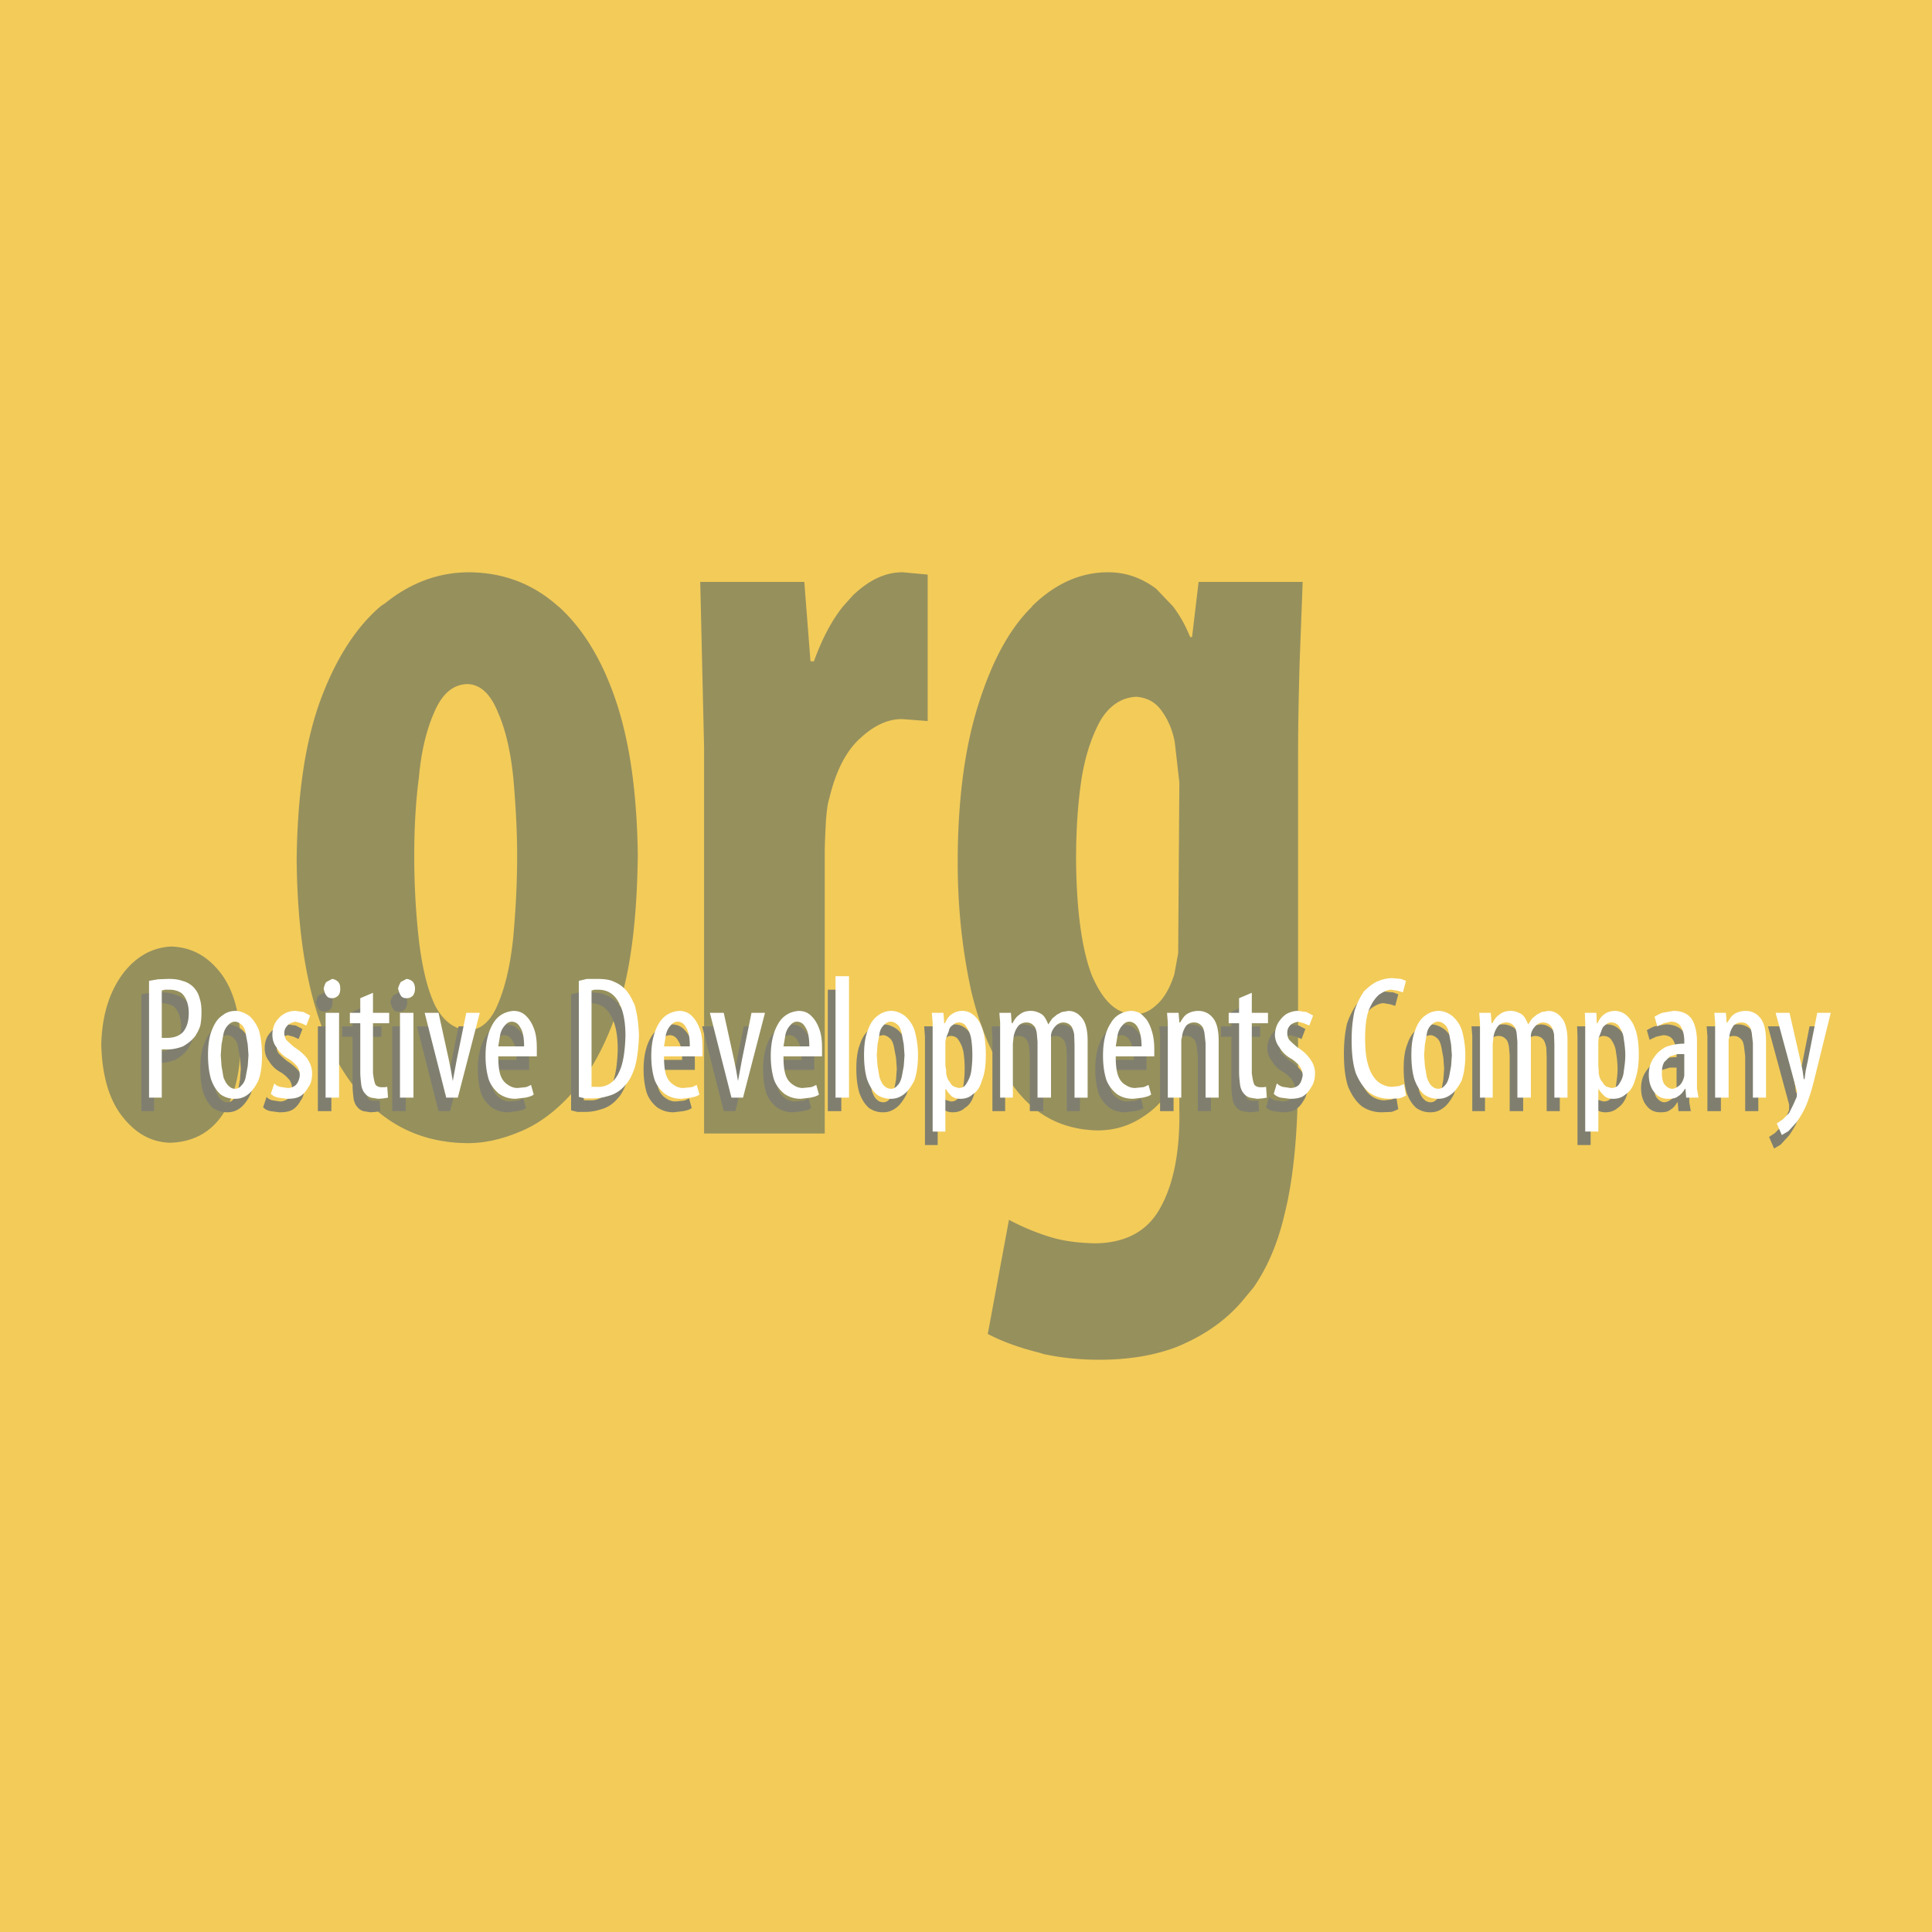 <svg xmlns="http://www.w3.org/2000/svg" width="2500" height="2500" viewBox="0 0 192.756 192.756"><g fill-rule="evenodd" clip-rule="evenodd"><path fill="#f2cb59" d="M0 0h192.756v192.756H0V0z"/><path d="M10.103 104.203c.077 3 .73 5.424 2.076 7.154s2.884 2.576 4.73 2.652h.115c2.116-.076 3.846-.922 5.077-2.652 1.23-1.73 1.846-4.154 1.922-7.154-.077-3.037-.692-5.383-2-7.113-1.346-1.731-2.923-2.577-4.922-2.654-1.847.077-3.539.961-4.885 2.769-1.344 1.846-2.036 4.152-2.113 6.998zM102.936 60.556c-2.27 2.231-4 5.5-5.346 9.807-1.346 4.269-2.039 9.537-2.039 15.69 0 4.5.462 8.768 1.346 12.807.962 4.037 2.423 7.307 4.5 9.883 2.039 2.615 4.73 3.961 8.076 4.037 1.73 0 3.268-.461 4.652-1.422 1.5-.961 2.578-2.346 3.346-4.078h.193v3.385c.076 4.23-.578 7.5-1.924 9.883-1.27 2.309-3.461 3.461-6.461 3.5-1.73-.039-3.268-.23-4.691-.691a23.135 23.135 0 0 1-3.922-1.654l-2.115 11.383c1.615.846 3.346 1.424 5.191 1.885l.346.115c1.77.385 3.654.576 5.576.576 1.961 0 3.77-.191 5.422-.576 1.117-.27 2.117-.576 3.078-1.039 2.383-1.076 4.383-2.537 5.959-4.461l.924-1.115c1.346-1.922 2.422-4.346 3.115-7.344.922-3.654 1.346-8.422 1.346-14.229V75.477c0-3.269.076-6.422.154-9.345l.307-8.076h-10.383l-.654 5.5h-.191c-.5-1.23-1.076-2.23-1.73-3.077l-1.652-1.729c-1.424-1.077-3-1.654-4.809-1.654-2.77 0-5.307 1.154-7.576 3.383l-.038.077zm-18.806-.077c-1.154 1.423-2.115 3.27-2.923 5.5h-.346l-.615-7.922H69.863l.385 16.536v38.495h12.036v-27.92c0-1.23.077-2.269.116-3.231.077-.961.154-1.73.346-2.307.692-2.884 1.769-4.845 3.192-6.076 1.346-1.231 2.769-1.846 4.115-1.807l2.5.192V57.326l-2.5-.23c-1.731 0-3.346.769-4.961 2.307l-.962 1.076zm25.765 11.229c.924-1.422 2.078-2.115 3.461-2.191 1.039.076 1.885.5 2.5 1.346.654.884 1.115 1.922 1.348 3.153l.461 4.038-.117 17.036-.383 2.115c-.461 1.461-1.115 2.5-1.807 3.076-.693.654-1.463.961-2.232.885-1.73 0-3.076-1.27-4.191-3.846-1-2.615-1.537-6.46-1.576-11.576 0-3.038.191-5.768.576-8.229.422-2.499 1.153-4.422 1.96-5.807zM55.673 60.479c-2.5-2.229-5.423-3.345-8.845-3.383-3 0-5.807 1-8.383 3.076l-.462.307c-2.346 2.001-4.346 5-5.884 9.038-1.615 4.23-2.423 9.613-2.5 16.228.077 9.038 1.538 15.998 4.5 20.882 3 4.883 7.152 7.383 12.536 7.422h.077c1.73 0 3.538-.424 5.461-1.27 1.922-.846 3.769-2.307 5.499-4.422s3.192-5.076 4.307-8.768c1.077-3.808 1.577-8.538 1.654-14.229-.077-5.768-.692-10.768-2.038-14.998-1.347-4.191-3.269-7.46-5.769-9.768l-.153-.115zM43.328 71.055c.77-1.808 1.847-2.769 3.308-2.807 1.308.039 2.308 1 3.038 2.807.77 1.73 1.269 3.922 1.539 6.538.23 2.615.384 5.268.384 7.768 0 2.807-.154 5.5-.384 8.115-.27 2.654-.769 4.884-1.5 6.613-.692 1.732-1.653 2.615-2.884 2.693h-.115c-1.346-.078-2.423-.846-3.269-2.385-.769-1.576-1.27-3.652-1.615-6.268a74.422 74.422 0 0 1-.5-8.768c0-2.5.115-5.153.461-7.768.23-2.616.768-4.807 1.537-6.538z" fill="#96905d"/><path d="M14.987 99.051l-.884.154v11.652h1.269v-4.807h.576c.5 0 1.038-.117 1.538-.309.462-.27.885-.576 1.231-1.039.192-.307.384-.652.5-1.037.077-.385.115-.809.115-1.346 0-.5-.039-.963-.192-1.385-.116-.463-.308-.77-.616-1.115-.346-.309-.653-.5-1.115-.615-.423-.154-.884-.193-1.384-.193l-1.038.04zm.691 1.037h.462c.461 0 .846.117 1.153.309.27.193.462.539.577.846.116.309.192.693.192 1.154 0 .846-.192 1.461-.577 1.922-.384.385-.884.578-1.615.578h-.5v-4.73l.308-.079zm8.345 6.539l-.077 1.076-.192 1.039c-.039.307-.192.652-.384.846-.193.23-.385.385-.693.385-.307 0-.5-.154-.692-.346-.192-.193-.346-.5-.462-.809l-.192-1.115-.077-1.076.077-1.078.192-1.037c.077-.385.27-.691.462-.885.192-.191.385-.346.692-.346.27 0 .5.154.693.346.192.193.346.5.384.885l.192 1.037.077 1.078zm.077-3.924c-.461-.307-.923-.498-1.346-.498-.461 0-.922.115-1.346.461-.461.307-.77.77-1.039 1.461-.269.654-.385 1.461-.385 2.5 0 .961.116 1.807.308 2.422.269.73.577 1.154.961 1.5.461.309.923.424 1.422.424.462 0 .847-.115 1.231-.385.423-.309.769-.77 1.077-1.385.27-.654.384-1.5.384-2.576 0-.961-.115-1.809-.307-2.5-.268-.654-.575-1.076-.96-1.424zm4.615-.498c-.462 0-.847.115-1.153.307-.347.191-.655.539-.847.846-.192.309-.308.77-.308 1.23 0 .424.116.885.423 1.27.27.461.654.846 1.231 1.154.461.307.692.576.846.768.192.309.23.578.23.885-.039.385-.192.73-.385.924-.192.191-.5.307-.807.307l-.77-.115c-.27-.076-.461-.191-.577-.346l-.346 1.039c.192.191.384.307.73.385l.884.115c.462 0 .885-.039 1.27-.23.346-.193.654-.539.846-.924.27-.307.385-.807.385-1.385 0-.576-.192-1.037-.5-1.5a4.789 4.789 0 0 0-1.23-1.076 9.53 9.53 0 0 1-.846-.77 1.23 1.23 0 0 1-.192-.691c0-.346.153-.576.346-.77.192-.191.422-.27.769-.346l.577.154.5.23.384-1-.654-.346-.806-.115zm4.269-2.885a1.048 1.048 0 0 0-.615-.309l-.577.309c-.154.191-.192.385-.269.652.076.309.115.5.269.693.116.191.308.27.577.27.23 0 .423-.078.615-.27.153-.193.192-.385.192-.693 0-.267-.039-.46-.192-.652zm-1.27 11.537h1.347v-8.461h-1.347v8.461zm3.462-9.921v1.461h-1.039v1.039h1.039v4.846c0 .576.077 1.113.115 1.422.077.309.192.576.384.77.154.191.347.307.577.385l.73.115.5-.039.462-.076-.077-1.078-.27.039h-.23c-.269 0-.461-.039-.654-.23-.116-.193-.192-.576-.269-1.154v-4.998h1.615v-1.039h-1.615v-2l-1.268.537zm5.268-1.616c-.192-.193-.384-.27-.653-.309l-.577.309a2.59 2.59 0 0 0-.27.652c.077.309.154.5.27.693.116.191.308.27.577.27s.461-.078.653-.27c.116-.193.192-.385.192-.693 0-.267-.076-.46-.192-.652zm-1.307 11.537h1.346v-8.461h-1.346v8.461zm6.614-8.461l-.961 4.73-.385 2.076-.192-1.115-.192-.961-1.039-4.73h-1.384l2.153 8.461h1.153l2.192-8.461h-1.345zm5.769 3.346h-2.577l.192-1.154c.077-.385.27-.73.461-.922.192-.23.384-.385.692-.385.346 0 .653.191.846.576.27.385.386 1.039.386 1.885zm.269-2.961c-.346-.385-.77-.576-1.346-.576-.846.076-1.539.461-2 1.23-.5.807-.769 1.922-.769 3.268 0 .885.116 1.654.307 2.309.193.576.577 1.076 1.039 1.461.461.307.961.5 1.654.5l.961-.115c.346-.078.577-.115.846-.309l-.27-.961c-.115.039-.307.191-.577.23l-.769.076c-.308 0-.577-.076-.885-.268-.308-.193-.576-.424-.769-.885-.192-.461-.269-1.154-.269-2h3.846v-.77c0-.615-.039-1.27-.231-1.846s-.461-1.037-.768-1.344zm9.152-1.461c.461.768.692 1.922.692 3.383-.038 1.348-.192 2.385-.423 3.076-.269.77-.577 1.27-1.039 1.615-.461.309-.884.424-1.422.385h-.5v-9.613l.307-.078h.347c.885 0 1.576.385 2.038 1.232zm.5-1.424c-.308-.307-.693-.5-1.154-.691-.423-.154-.962-.193-1.538-.193h-.962l-.808.193v11.574l.615.154h.846c.654 0 1.23-.154 1.807-.346.5-.191.962-.5 1.347-.961.384-.385.691-.963.961-1.77.231-.77.385-1.885.423-3.23-.038-1.191-.192-2.154-.423-3-.345-.769-.653-1.345-1.114-1.73zm6.615 5.846h-2.577l.192-1.154c.077-.385.269-.73.461-.922.192-.23.385-.385.692-.385.347 0 .654.191.846.576.27.385.386 1.039.386 1.885zm.269-2.961c-.346-.385-.769-.576-1.346-.576-.846.076-1.538.461-2 1.23-.5.807-.769 1.922-.769 3.268 0 .885.115 1.654.308 2.309.193.576.577 1.076 1.038 1.461.461.307.961.5 1.653.5l.961-.115c.346-.078.577-.115.846-.309l-.269-.961c-.115.039-.308.191-.577.23l-.769.076a1.58 1.58 0 0 1-.884-.268c-.308-.193-.577-.424-.769-.885-.193-.461-.27-1.154-.27-2h3.846v-.77c0-.615-.039-1.27-.23-1.846-.193-.574-.462-1.037-.769-1.344zm5.883-.385l-.962 4.73-.385 2.076-.191-1.115-.192-.961-1.039-4.73h-1.384l2.153 8.461h1.154l2.191-8.461h-1.345zm5.769 3.346H77.4l.193-1.154c.077-.385.269-.73.461-.922.191-.23.384-.385.692-.385.346 0 .654.191.846.576.269.385.385 1.039.385 1.885zm.269-2.961c-.346-.385-.769-.576-1.346-.576-.846.076-1.538.461-2 1.23-.5.807-.77 1.922-.77 3.268 0 .885.116 1.654.308 2.309.192.576.576 1.076 1.038 1.461.462.307.961.5 1.654.5l.962-.115c.346-.078.576-.115.846-.309l-.27-.961c-.115.039-.308.191-.576.23l-.77.076c-.308 0-.577-.076-.885-.268-.307-.193-.576-.424-.769-.885-.193-.461-.27-1.154-.27-2h3.846v-.77c0-.615-.039-1.27-.23-1.846-.191-.574-.46-1.037-.768-1.344zm2.346 8.076h1.346V98.742h-1.346v12.115zm6.883-4.23l-.077 1.076-.193 1.039c-.076.307-.191.652-.384.846-.192.23-.385.385-.693.385-.346 0-.538-.154-.73-.346-.192-.193-.308-.5-.423-.809l-.192-1.115-.077-1.076.077-1.078.192-1.037c.039-.385.231-.691.423-.885.192-.191.384-.346.73-.346.231 0 .5.154.693.346.192.193.308.5.384.885l.193 1.037.077 1.078zm.039-3.924c-.423-.307-.884-.498-1.346-.498-.422 0-.884.115-1.346.461-.423.307-.77.77-1 1.461-.269.654-.385 1.461-.385 2.5 0 .961.116 1.807.308 2.422.27.73.578 1.154.961 1.5.462.309.885.424 1.423.424.423 0 .808-.115 1.192-.385.461-.309.77-.77 1.115-1.385.231-.654.384-1.5.384-2.576a9.3 9.3 0 0 0-.346-2.5 3.321 3.321 0 0 0-.96-1.424zm6.73 3.924c0 .576-.039 1.076-.115 1.615-.077.5-.27.885-.462 1.191-.192.346-.423.461-.808.461l-.384-.115c-.192-.076-.346-.191-.461-.461-.192-.191-.308-.461-.385-.885v-.346l-.077-.385v-2.422l.077-.385.27-.693a.787.787 0 0 1 .384-.576c.192-.191.384-.27.577-.27.308 0 .615.115.808.463.192.307.385.691.462 1.191.075.463.114 1.041.114 1.617zm.73-3.27c-.461-.77-1.039-1.152-1.73-1.152-.346 0-.654.076-.961.268-.346.193-.577.5-.769.963h-.077l-.077-1.039h-1.154l.077 1.039v10.805h1.269v-4.229h.077c.116.268.308.461.5.652.192.193.538.309.923.309.423 0 .884-.115 1.192-.424.461-.27.768-.73.961-1.422.27-.654.385-1.463.385-2.578 0-1.346-.194-2.422-.616-3.192zm8.192-1.037l-.502.268-.461.385-.385.578c-.191-.463-.383-.848-.691-1.039-.346-.191-.654-.307-1.039-.307-.461 0-.846.115-1.152.383-.309.193-.5.5-.693.848h-.076l-.078-1.039h-1.152l.076.961v7.5h1.27v-5.385l.076-.691c.078-.463.27-.848.5-1.115.193-.193.463-.309.77-.309.348 0 .539.115.73.309.193.191.23.385.309.73l.076.885v5.576h1.346v-6.23c.039-.385.23-.693.5-.961.193-.193.461-.309.693-.309.346 0 .576.115.77.309.191.191.268.537.346.846l.037 1.037v5.309h1.309v-5.654c0-1.076-.193-1.846-.576-2.307-.348-.424-.77-.691-1.348-.691l-.655.113zm7.959 3.422h-2.576l.193-1.154c.076-.385.268-.73.461-.922.191-.23.385-.385.691-.385.309 0 .654.191.846.576.233.385.385 1.039.385 1.885zm.23-2.961c-.307-.385-.768-.576-1.346-.576-.807.076-1.537.461-1.961 1.23-.539.807-.77 1.922-.77 3.268a8.2 8.2 0 0 0 .309 2.309c.191.576.576 1.076 1.037 1.461.424.307.963.5 1.654.5l.961-.115c.309-.078.578-.115.848-.309l-.27-.961c-.115.039-.309.191-.578.23l-.768.076c-.309 0-.578-.076-.885-.268-.346-.193-.578-.424-.77-.885-.193-.461-.27-1.154-.27-2h3.846v-.77c0-.615-.076-1.27-.27-1.846-.188-.574-.419-1.037-.767-1.344zm6.885.115a1.82 1.82 0 0 0-1.424-.691c-.461 0-.846.115-1.152.307-.309.191-.5.539-.693.846h-.076l-.078-.961h-1.152l.076.961v7.5h1.346v-5.77l.078-.307c.039-.463.23-.848.422-1.115.193-.193.461-.309.77-.309.346 0 .539.115.73.309.193.191.23.385.309.73l.115 1v5.461h1.307v-5.691c-.002-1.039-.193-1.809-.578-2.27zm2.615-1.96v1.461h-1.039v1.039h1.039v4.846c0 .576.076 1.113.115 1.422.076.309.191.576.385.77.152.191.346.307.576.385l.73.115.5-.039.461-.076-.076-1.078-.27.039h-.23c-.27 0-.461-.039-.654-.23-.115-.193-.191-.576-.27-1.154v-4.998h1.615v-1.039h-1.615v-2l-1.267.537zm5.883 1.269c-.422 0-.807.115-1.154.307-.307.191-.615.539-.807.846-.193.309-.346.77-.346 1.23 0 .424.152.885.461 1.27.27.461.654.846 1.23 1.154.424.307.691.576.809.768.191.309.268.578.268.885-.076.385-.191.73-.385.924-.191.191-.498.307-.846.307l-.768-.115a1.422 1.422 0 0 1-.578-.346l-.307 1.039c.191.191.385.307.691.385l.924.115c.422 0 .883-.039 1.268-.23a2.48 2.48 0 0 0 .848-.924c.23-.307.385-.807.385-1.385 0-.576-.193-1.037-.539-1.5a4.083 4.083 0 0 0-1.193-1.076 9.827 9.827 0 0 1-.846-.77 1.23 1.23 0 0 1-.191-.691c0-.346.115-.576.307-.77.193-.191.463-.27.77-.346l.578.154.537.23.385-1-.654-.346-.847-.115zm5.653-.078c-.191.846-.307 1.807-.307 2.961 0 1.346.115 2.424.424 3.346.346.809.768 1.461 1.346 1.924.576.422 1.307.615 2 .615l.961-.039c.307-.076.5-.191.691-.27l-.191-1.152-.5.191-.691.076c-.463 0-.924-.152-1.348-.461-.385-.307-.73-.77-.961-1.461-.27-.73-.385-1.691-.385-2.885 0-1.23.115-2.191.385-2.885.309-.73.615-1.152 1-1.498.461-.309.846-.502 1.23-.502l.691.117.463.152.307-1.152-.5-.193-.883-.076c-.463 0-.963.115-1.424.307-.461.193-.885.539-1.346.963-.384.537-.693 1.152-.962 1.922zm9.691 4.5l-.076 1.076-.193 1.039c-.076.307-.191.652-.385.846-.191.23-.383.385-.691.385-.346 0-.539-.154-.73-.346-.191-.193-.309-.5-.424-.809l-.191-1.115-.076-1.076.076-1.078.191-1.037c.039-.385.232-.691.424-.885.191-.191.385-.346.73-.346.23 0 .5.154.691.346.193.193.309.5.385.885l.193 1.037.076 1.078zm.039-3.924c-.424-.307-.885-.498-1.346-.498-.424 0-.885.115-1.346.461-.424.307-.77.77-1 1.461-.27.654-.385 1.461-.385 2.5 0 .961.115 1.807.307 2.422.27.73.578 1.154.963 1.5.461.309.883.424 1.422.424.424 0 .809-.115 1.193-.385.461-.309.768-.77 1.113-1.385.232-.654.385-1.5.385-2.576a9.26 9.26 0 0 0-.346-2.5 3.312 3.312 0 0 0-.96-1.424zm8.922-.383l-.5.268-.461.385-.385.578c-.193-.463-.385-.848-.693-1.039-.346-.191-.652-.307-1.037-.307-.463 0-.848.115-1.154.383-.307.193-.5.5-.691.848h-.078l-.076-1.039h-1.154l.076.961v7.5h1.27v-5.385l.078-.691c.076-.463.27-.848.5-1.115.191-.193.461-.309.768-.309.348 0 .539.115.732.309.191.191.23.385.307.73l.078.885v5.576h1.344v-6.23c.039-.385.232-.693.502-.961.191-.193.461-.309.691-.309.346 0 .576.115.77.309.191.191.27.537.346.846l.039 1.037v5.309h1.307v-5.654c0-1.076-.191-1.846-.576-2.307-.348-.424-.77-.691-1.346-.691l-.657.113zm8.344 4.307c0 .576-.076 1.076-.154 1.615-.037.5-.23.885-.422 1.191-.191.346-.461.461-.846.461l-.385-.115c-.191-.076-.309-.191-.461-.461-.193-.191-.309-.461-.385-.885v-.346l-.039-.385v-2.422l.039-.385.27-.693c.076-.27.191-.461.385-.576.191-.191.383-.27.576-.27.307 0 .654.115.846.463.191.307.385.691.422 1.191.078.463.154 1.041.154 1.617zm.693-3.27c-.461-.77-1.039-1.152-1.73-1.152-.309 0-.654.076-.961.268-.309.193-.578.5-.77.963h-.076l-.039-1.039h-1.154l.039 1.039v10.805h1.307v-4.229h.039c.154.268.346.461.537.652.193.193.5.309.885.309.463 0 .885-.115 1.23-.424.424-.27.77-.73.963-1.422.23-.654.385-1.463.385-2.578-.001-1.346-.194-2.422-.655-3.192zm5.191 1.846v.27c-.654 0-1.23.115-1.809.309-.498.27-.883.576-1.191 1.037-.346.461-.539 1.039-.539 1.73 0 .77.193 1.346.578 1.809.346.422.77.615 1.346.615.385 0 .73-.039.961-.23.346-.193.539-.463.73-.77h.039l.076.885h1.23l-.152-.885v-4.691c0-.963-.193-1.73-.5-2.23-.385-.578-1.039-.846-1.846-.846l-1.115.191c-.309.115-.578.27-.77.385l.27.961.652-.307.693-.154c.5 0 .846.191 1.037.539.195.382.31.806.31 1.382zm-1.421 1.539l.768-.23h.654v2.152c-.076.463-.27.77-.461.963-.23.191-.5.346-.77.346-.23 0-.5-.154-.693-.385-.191-.193-.307-.576-.307-1.154 0-.461.039-.77.23-1.115l.579-.577zm8.998-3.846a1.826 1.826 0 0 0-1.424-.691c-.461 0-.846.115-1.154.307-.307.191-.498.539-.691.846h-.076l-.078-.961h-1.152l.076.961v7.5h1.346v-5.77l.078-.307c.037-.463.23-.848.422-1.115.193-.193.461-.309.77-.309.346 0 .537.115.73.309.193.191.23.385.307.73l.117 1v5.461h1.307v-5.691c-.002-1.039-.194-1.809-.578-2.27zm5.691-.5l-.961 4.883-.193.885-.115.848h-.076l-.117-.848-.191-.885-1.115-4.883h-1.385l2.115 7.807v.539l-.076.191-.309.693-.385.768-.652.654-.578.385.5 1.154.654-.385.846-.924c.424-.615.885-1.385 1.193-2.346.346-.961.576-2 .846-3.076l1.346-5.461h-1.347v.001z" fill="#807f6f"/><path d="M15.755 97.705l-.885.154v11.652h1.27v-4.809h.577c.5 0 1.038-.115 1.538-.307.461-.27.885-.576 1.23-1.039.192-.307.385-.654.5-1.037.077-.385.116-.809.116-1.348 0-.5-.039-.961-.192-1.383-.115-.463-.308-.77-.615-1.115-.346-.309-.654-.5-1.115-.615-.423-.154-.885-.193-1.384-.193l-1.04.04zm.693 1.037h.461c.461 0 .846.117 1.154.309.27.191.461.539.577.846.116.309.192.693.192 1.154 0 .846-.192 1.461-.577 1.922-.385.385-.885.578-1.615.578h-.5v-4.73l.308-.079zm8.344 6.539l-.077 1.076-.192 1.039c-.038.307-.191.652-.384.846-.192.23-.384.385-.692.385s-.5-.154-.692-.346c-.192-.193-.346-.502-.461-.809l-.192-1.115-.077-1.076.077-1.078.192-1.037a1.76 1.76 0 0 1 .461-.885c.192-.193.385-.346.692-.346.269 0 .5.152.692.346.193.191.346.5.384.885l.192 1.037.077 1.078zm.078-3.924c-.461-.307-.923-.5-1.346-.5-.462 0-.923.115-1.346.463-.461.307-.769.768-1.039 1.461-.269.654-.384 1.461-.384 2.5 0 .961.115 1.807.308 2.422.269.73.577 1.154.961 1.5.461.309.923.424 1.423.424.461 0 .846-.115 1.23-.385.423-.309.769-.77 1.077-1.385.27-.654.385-1.5.385-2.576 0-.963-.115-1.809-.308-2.5-.269-.654-.577-1.076-.961-1.424zm4.614-.5c-.461 0-.846.115-1.154.309-.346.191-.653.539-.846.846-.192.309-.308.77-.308 1.23 0 .424.116.885.423 1.27.269.461.653.846 1.23 1.154.461.307.692.576.846.768.192.309.231.578.231.885-.039.385-.192.73-.385.924-.192.191-.5.307-.807.307l-.769-.115c-.269-.076-.462-.191-.577-.346l-.346 1.039c.192.191.385.307.73.385l.885.115c.461 0 .884-.039 1.269-.232.346-.191.654-.537.846-.922.27-.309.385-.809.385-1.385s-.192-1.037-.5-1.5a4.756 4.756 0 0 0-1.231-1.076 10.008 10.008 0 0 1-.846-.77 1.23 1.23 0 0 1-.193-.691c0-.348.154-.578.347-.77.192-.193.423-.27.769-.346l.577.152.5.232.385-1-.654-.348-.807-.115zm4.269-2.882a1.045 1.045 0 0 0-.616-.309l-.576.309c-.154.191-.192.385-.27.652.077.309.115.5.27.693.115.191.308.27.576.27.231 0 .423-.078.616-.27.154-.193.192-.385.192-.693 0-.268-.038-.461-.192-.652zm-1.269 11.537h1.346v-8.461h-1.346v8.461zm3.461-9.922v1.461h-1.038v1.037h1.038v4.846c0 .578.077 1.115.115 1.424.077.307.192.576.385.77.153.191.347.307.577.385l.73.115.5-.039.461-.076-.077-1.078-.27.039h-.23c-.27 0-.461-.039-.654-.23-.115-.193-.192-.578-.269-1.154v-5h1.615v-1.037h-1.615v-2l-1.268.537zm5.268-1.615c-.192-.193-.384-.27-.653-.309l-.577.309a2.59 2.59 0 0 0-.269.652c.077.309.154.5.269.693.116.191.308.27.577.27s.461-.078.653-.27c.116-.193.193-.385.193-.693a1.18 1.18 0 0 0-.193-.652zm-1.307 11.537h1.346v-8.461h-1.346v8.461zm6.614-8.461l-.961 4.73-.384 2.076-.192-1.115-.192-.961-1.038-4.73h-1.385l2.154 8.461h1.154l2.192-8.461H46.52zm5.769 3.345h-2.577l.192-1.154c.077-.385.269-.73.461-.922.192-.232.385-.385.692-.385.346 0 .653.191.846.576.27.385.386 1.04.386 1.885zm.269-2.96c-.346-.385-.769-.578-1.346-.578-.846.078-1.539.463-2 1.23-.5.809-.769 1.924-.769 3.27 0 .885.115 1.654.308 2.307.192.578.577 1.078 1.039 1.463.461.307.961.5 1.653.5l.961-.115c.346-.078.577-.117.846-.309l-.269-.961c-.116.039-.309.191-.577.23l-.769.076c-.308 0-.577-.076-.884-.268-.308-.193-.577-.424-.77-.885-.192-.463-.269-1.154-.269-2h3.846v-.77c0-.615-.039-1.27-.231-1.846s-.462-1.038-.769-1.344zm9.152-1.463c.461.77.692 1.924.692 3.385-.039 1.346-.192 2.385-.423 3.076-.269.77-.577 1.27-1.038 1.615-.462.309-.885.424-1.423.385h-.5V98.82l.307-.078h.346c.885 0 1.578.385 2.039 1.231zm.5-1.422c-.308-.307-.692-.5-1.153-.691-.423-.154-.961-.193-1.539-.193h-.962l-.807.193v11.574l.616.154h.846c.654 0 1.231-.154 1.808-.346.5-.193.961-.5 1.346-.961.385-.387.692-.963.962-1.77.23-.77.384-1.885.423-3.23-.039-1.193-.192-2.154-.423-3-.348-.769-.656-1.345-1.117-1.73zm6.615 5.845h-2.577l.192-1.154c.077-.385.27-.73.462-.922.192-.232.385-.385.692-.385.346 0 .654.191.846.576.269.385.385 1.04.385 1.885zm.269-2.96c-.347-.385-.77-.578-1.347-.578-.846.078-1.538.463-1.999 1.23-.5.809-.77 1.924-.77 3.27 0 .885.115 1.654.308 2.307.192.578.577 1.078 1.038 1.463.462.307.962.5 1.654.5l.961-.115c.346-.078.577-.117.846-.309l-.269-.961c-.116.039-.308.191-.577.23l-.77.076a1.58 1.58 0 0 1-.884-.268c-.308-.193-.577-.424-.77-.885-.192-.463-.269-1.154-.269-2h3.845v-.77c0-.615-.038-1.27-.23-1.846s-.46-1.038-.767-1.344zm5.883-.385l-.961 4.73-.385 2.076-.192-1.115-.193-.961-1.038-4.73h-1.384l2.154 8.461h1.153l2.192-8.461h-1.346zm5.769 3.345h-2.577l.192-1.154c.077-.385.269-.73.462-.922.192-.232.384-.385.692-.385.346 0 .654.191.846.576.269.385.385 1.04.385 1.885zm.269-2.96c-.347-.385-.77-.578-1.346-.578-.846.078-1.539.463-2 1.23-.5.809-.769 1.924-.769 3.27 0 .885.115 1.654.308 2.307.191.578.577 1.078 1.038 1.463.462.307.962.5 1.654.5l.961-.115c.346-.078.578-.117.847-.309l-.269-.961c-.116.039-.308.191-.578.23l-.769.076a1.58 1.58 0 0 1-.885-.268c-.308-.193-.577-.424-.77-.885-.192-.463-.269-1.154-.269-2h3.846v-.77c0-.615-.039-1.27-.231-1.846-.191-.575-.46-1.038-.768-1.344zm2.345 8.076h1.346V97.396H83.36v12.116zm6.885-4.231l-.077 1.076-.192 1.039c-.077.307-.192.652-.385.846-.192.23-.385.385-.692.385-.346 0-.539-.154-.731-.346-.192-.193-.308-.502-.422-.809l-.193-1.115-.077-1.076.077-1.078.193-1.037c.038-.385.23-.693.422-.885.192-.193.385-.346.731-.346.231 0 .5.152.692.346.192.191.308.5.385.885l.192 1.037.077 1.078zm.038-3.924c-.423-.307-.884-.5-1.346-.5a2.18 2.18 0 0 0-1.346.463c-.423.307-.769.768-1 1.461-.269.654-.385 1.461-.385 2.5 0 .961.116 1.807.308 2.422.269.73.577 1.154.961 1.5.461.309.884.424 1.423.424.423 0 .808-.115 1.192-.385.461-.309.769-.77 1.115-1.385.23-.654.384-1.5.384-2.576 0-.963-.154-1.809-.346-2.5a3.33 3.33 0 0 0-.96-1.424zm6.729 3.924c0 .576-.038 1.076-.115 1.615-.076.5-.27.883-.461 1.191-.192.346-.423.461-.808.461l-.385-.115c-.192-.076-.346-.191-.461-.461-.192-.193-.308-.461-.384-.885v-.346l-.077-.385v-2.424l.077-.383.269-.693a.786.786 0 0 1 .385-.576c.192-.193.384-.27.577-.27.307 0 .615.115.808.461.191.309.385.693.461 1.193.076.463.114 1.039.114 1.617zm.73-3.269c-.461-.77-1.038-1.154-1.729-1.154a1.74 1.74 0 0 0-.962.27c-.346.193-.577.5-.769.961h-.077l-.077-1.037h-1.154l.077 1.037v10.807h1.269v-4.23h.077c.115.27.308.463.5.654.192.193.538.309.923.309.423 0 .884-.115 1.191-.424.463-.27.77-.73.963-1.424.27-.652.383-1.461.383-2.576 0-1.348-.191-2.424-.615-3.193zm8.192-1.039l-.5.27-.461.385-.385.578c-.191-.463-.385-.848-.691-1.039-.346-.193-.654-.309-1.039-.309-.461 0-.846.115-1.154.385-.307.193-.498.5-.691.846h-.076l-.078-1.037h-1.152l.076.961v7.5h1.27v-5.385l.076-.691c.078-.463.27-.848.5-1.115.193-.193.461-.309.77-.309.346 0 .539.115.73.309.193.191.23.383.309.73l.076.883v5.578h1.346v-6.23c.039-.385.23-.693.5-.961a1.03 1.03 0 0 1 .693-.309c.346 0 .576.115.768.309.193.191.27.537.348.846l.037 1.037v5.309h1.307v-5.654c0-1.076-.191-1.846-.576-2.307-.346-.424-.768-.693-1.346-.693l-.657.113zm7.961 3.423h-2.576l.191-1.154c.078-.385.27-.73.463-.922.191-.232.385-.385.691-.385.309 0 .654.191.846.576.23.385.385 1.04.385 1.885zm.23-2.96c-.307-.385-.77-.578-1.346-.578-.807.078-1.537.463-1.961 1.23-.539.809-.77 1.924-.77 3.27 0 .885.115 1.654.309 2.307.191.578.576 1.078 1.037 1.463.424.307.963.5 1.654.5l.961-.115c.309-.078.578-.117.846-.309l-.268-.961c-.117.039-.309.191-.578.23l-.77.076c-.307 0-.576-.076-.883-.268-.348-.193-.578-.424-.77-.885-.193-.463-.27-1.154-.27-2h3.846v-.77c0-.615-.078-1.27-.27-1.846-.191-.575-.421-1.038-.767-1.344zm6.883.115a1.818 1.818 0 0 0-1.422-.693c-.461 0-.846.115-1.152.309-.309.191-.502.539-.693.846h-.076l-.078-.961h-1.152l.076.961v7.5h1.346v-5.77l.076-.307c.039-.463.232-.848.424-1.115a1.07 1.07 0 0 1 .77-.309c.346 0 .537.115.73.309.191.191.23.383.309.73l.113 1v5.461h1.309v-5.691c-.002-1.04-.193-1.809-.58-2.27zm2.615-1.961v1.461h-1.037v1.037h1.037v4.846c0 .578.078 1.115.117 1.424.076.307.191.576.383.77.154.191.348.307.578.385l.73.115.5-.039.461-.076-.076-1.078-.27.039h-.23c-.27 0-.461-.039-.654-.23-.115-.193-.191-.578-.27-1.154v-5h1.615v-1.037h-1.615v-2l-1.269.537zm5.885 1.267c-.424 0-.809.115-1.154.309-.309.191-.615.539-.807.846-.193.309-.346.77-.346 1.23 0 .424.152.885.461 1.27.27.461.654.846 1.23 1.154.424.307.691.576.809.768.191.309.268.578.268.885-.076.385-.191.73-.385.924-.191.191-.5.307-.846.307l-.77-.115a1.427 1.427 0 0 1-.576-.346l-.309 1.039c.193.191.385.307.693.385l.922.115c.424 0 .885-.039 1.27-.232.309-.191.654-.537.846-.922.23-.309.385-.809.385-1.385s-.191-1.037-.537-1.5a4.056 4.056 0 0 0-1.193-1.076 9.851 9.851 0 0 1-.846-.77 1.23 1.23 0 0 1-.191-.691c0-.348.115-.578.307-.77.193-.193.461-.27.77-.346l.576.152.539.232.385-1-.654-.348-.847-.115zm5.652-.076c-.191.846-.307 1.807-.307 2.961 0 1.346.115 2.424.422 3.346.346.807.77 1.461 1.346 1.924.578.422 1.309.615 2 .615l.961-.039c.309-.076.502-.193.693-.27l-.191-1.154-.502.193-.691.076c-.461 0-.922-.152-1.346-.461-.385-.309-.73-.77-.961-1.461-.27-.73-.385-1.693-.385-2.885 0-1.23.115-2.191.385-2.885.307-.73.615-1.152 1-1.5.461-.307.846-.5 1.23-.5l.691.117.461.152.309-1.152-.5-.193-.885-.076c-.461 0-.961.115-1.422.307-.463.193-.885.539-1.346.963-.384.537-.692 1.153-.962 1.922zm9.692 4.5l-.076 1.076-.193 1.039c-.076.307-.191.652-.383.846-.193.23-.387.385-.693.385-.346 0-.539-.154-.73-.346-.193-.193-.309-.502-.424-.809l-.191-1.115-.078-1.076.078-1.078.191-1.037c.039-.385.23-.693.424-.885.191-.193.385-.346.73-.346.23 0 .5.152.693.346.191.191.307.5.383.885l.193 1.037.076 1.078zm.039-3.924c-.424-.307-.885-.5-1.346-.5-.424 0-.885.115-1.348.463-.422.307-.768.768-1 1.461-.268.654-.385 1.461-.385 2.5 0 .961.117 1.807.309 2.422.27.73.576 1.154.961 1.5.463.309.885.424 1.424.424.424 0 .807-.115 1.191-.385.461-.309.77-.77 1.115-1.385.23-.654.385-1.5.385-2.576 0-.963-.154-1.809-.346-2.5a3.33 3.33 0 0 0-.96-1.424zm8.921-.384l-.502.27-.461.385-.383.578c-.193-.463-.385-.848-.693-1.039-.346-.193-.654-.309-1.039-.309-.461 0-.846.115-1.152.385-.309.193-.5.5-.693.846h-.076l-.076-1.037h-1.154l.076.961v7.5h1.27v-5.385l.076-.691c.078-.463.27-.848.5-1.115.193-.193.463-.309.77-.309.348 0 .539.115.73.309.193.191.23.383.309.73l.076.883v5.578h1.346v-6.23c.039-.385.23-.693.5-.961.193-.193.463-.309.693-.309.346 0 .576.115.768.309.193.191.27.537.348.846l.037 1.037v5.309h1.309v-5.654c0-1.076-.193-1.846-.578-2.307-.346-.424-.768-.693-1.346-.693l-.655.113zm8.344 4.308c0 .576-.076 1.076-.152 1.615-.039.5-.232.883-.424 1.191-.193.346-.461.461-.848.461l-.383-.115c-.193-.076-.309-.191-.461-.461-.193-.193-.309-.461-.385-.885v-.346l-.039-.385v-2.424l.039-.383.268-.693c.078-.27.193-.461.385-.576.193-.193.385-.27.576-.27.309 0 .654.115.848.461.191.309.385.693.424 1.193.076.463.152 1.039.152 1.617zm.694-3.269c-.463-.77-1.039-1.154-1.73-1.154-.309 0-.654.078-.963.27-.307.193-.576.5-.768.961h-.078l-.039-1.037h-1.152l.037 1.037v10.807h1.309v-4.23h.039c.152.27.346.463.537.654.193.193.5.309.885.309.461 0 .885-.115 1.23-.424.424-.27.77-.73.961-1.424.232-.652.385-1.461.385-2.576-.001-1.348-.192-2.424-.653-3.193zm5.191 1.845v.27c-.654 0-1.23.115-1.809.309-.5.268-.885.576-1.191 1.037-.346.461-.539 1.039-.539 1.73 0 .77.193 1.346.578 1.809.346.422.77.615 1.346.615.385 0 .73-.039.961-.232.346-.191.539-.461.73-.768h.039l.076.885h1.23l-.152-.885v-4.693c0-.961-.193-1.729-.502-2.229-.383-.578-1.037-.848-1.846-.848l-1.113.193c-.309.115-.578.27-.77.385l.268.961.654-.309.691-.152c.502 0 .848.191 1.039.537.195.385.31.809.31 1.385zm-1.424 1.539l.77-.23h.654v2.152c-.078.461-.27.77-.463.963-.23.191-.5.346-.768.346-.23 0-.5-.154-.693-.385-.191-.193-.307-.578-.307-1.154 0-.461.039-.77.23-1.115l.577-.577zm8.998-3.845a1.821 1.821 0 0 0-1.422-.693c-.461 0-.846.115-1.154.309-.307.191-.5.539-.691.846h-.078l-.076-.961h-1.154l.078.961v7.5h1.346v-5.77l.076-.307c.039-.463.232-.848.424-1.115a1.07 1.07 0 0 1 .77-.309c.346 0 .537.115.73.309.191.191.23.383.307.73l.115 1v5.461h1.309v-5.691c-.002-1.04-.195-1.809-.58-2.27zm5.692-.5l-.961 4.883-.191.885-.115.846h-.078l-.115-.846-.191-.885-1.115-4.883h-1.385l2.115 7.807v.537l-.076.193-.309.691-.385.77-.654.654-.576.385.5 1.152.654-.383.846-.924c.424-.615.885-1.385 1.191-2.346.348-.961.578-2 .846-3.076l1.348-5.461h-1.349v.001z" fill="#fff"/></g></svg>